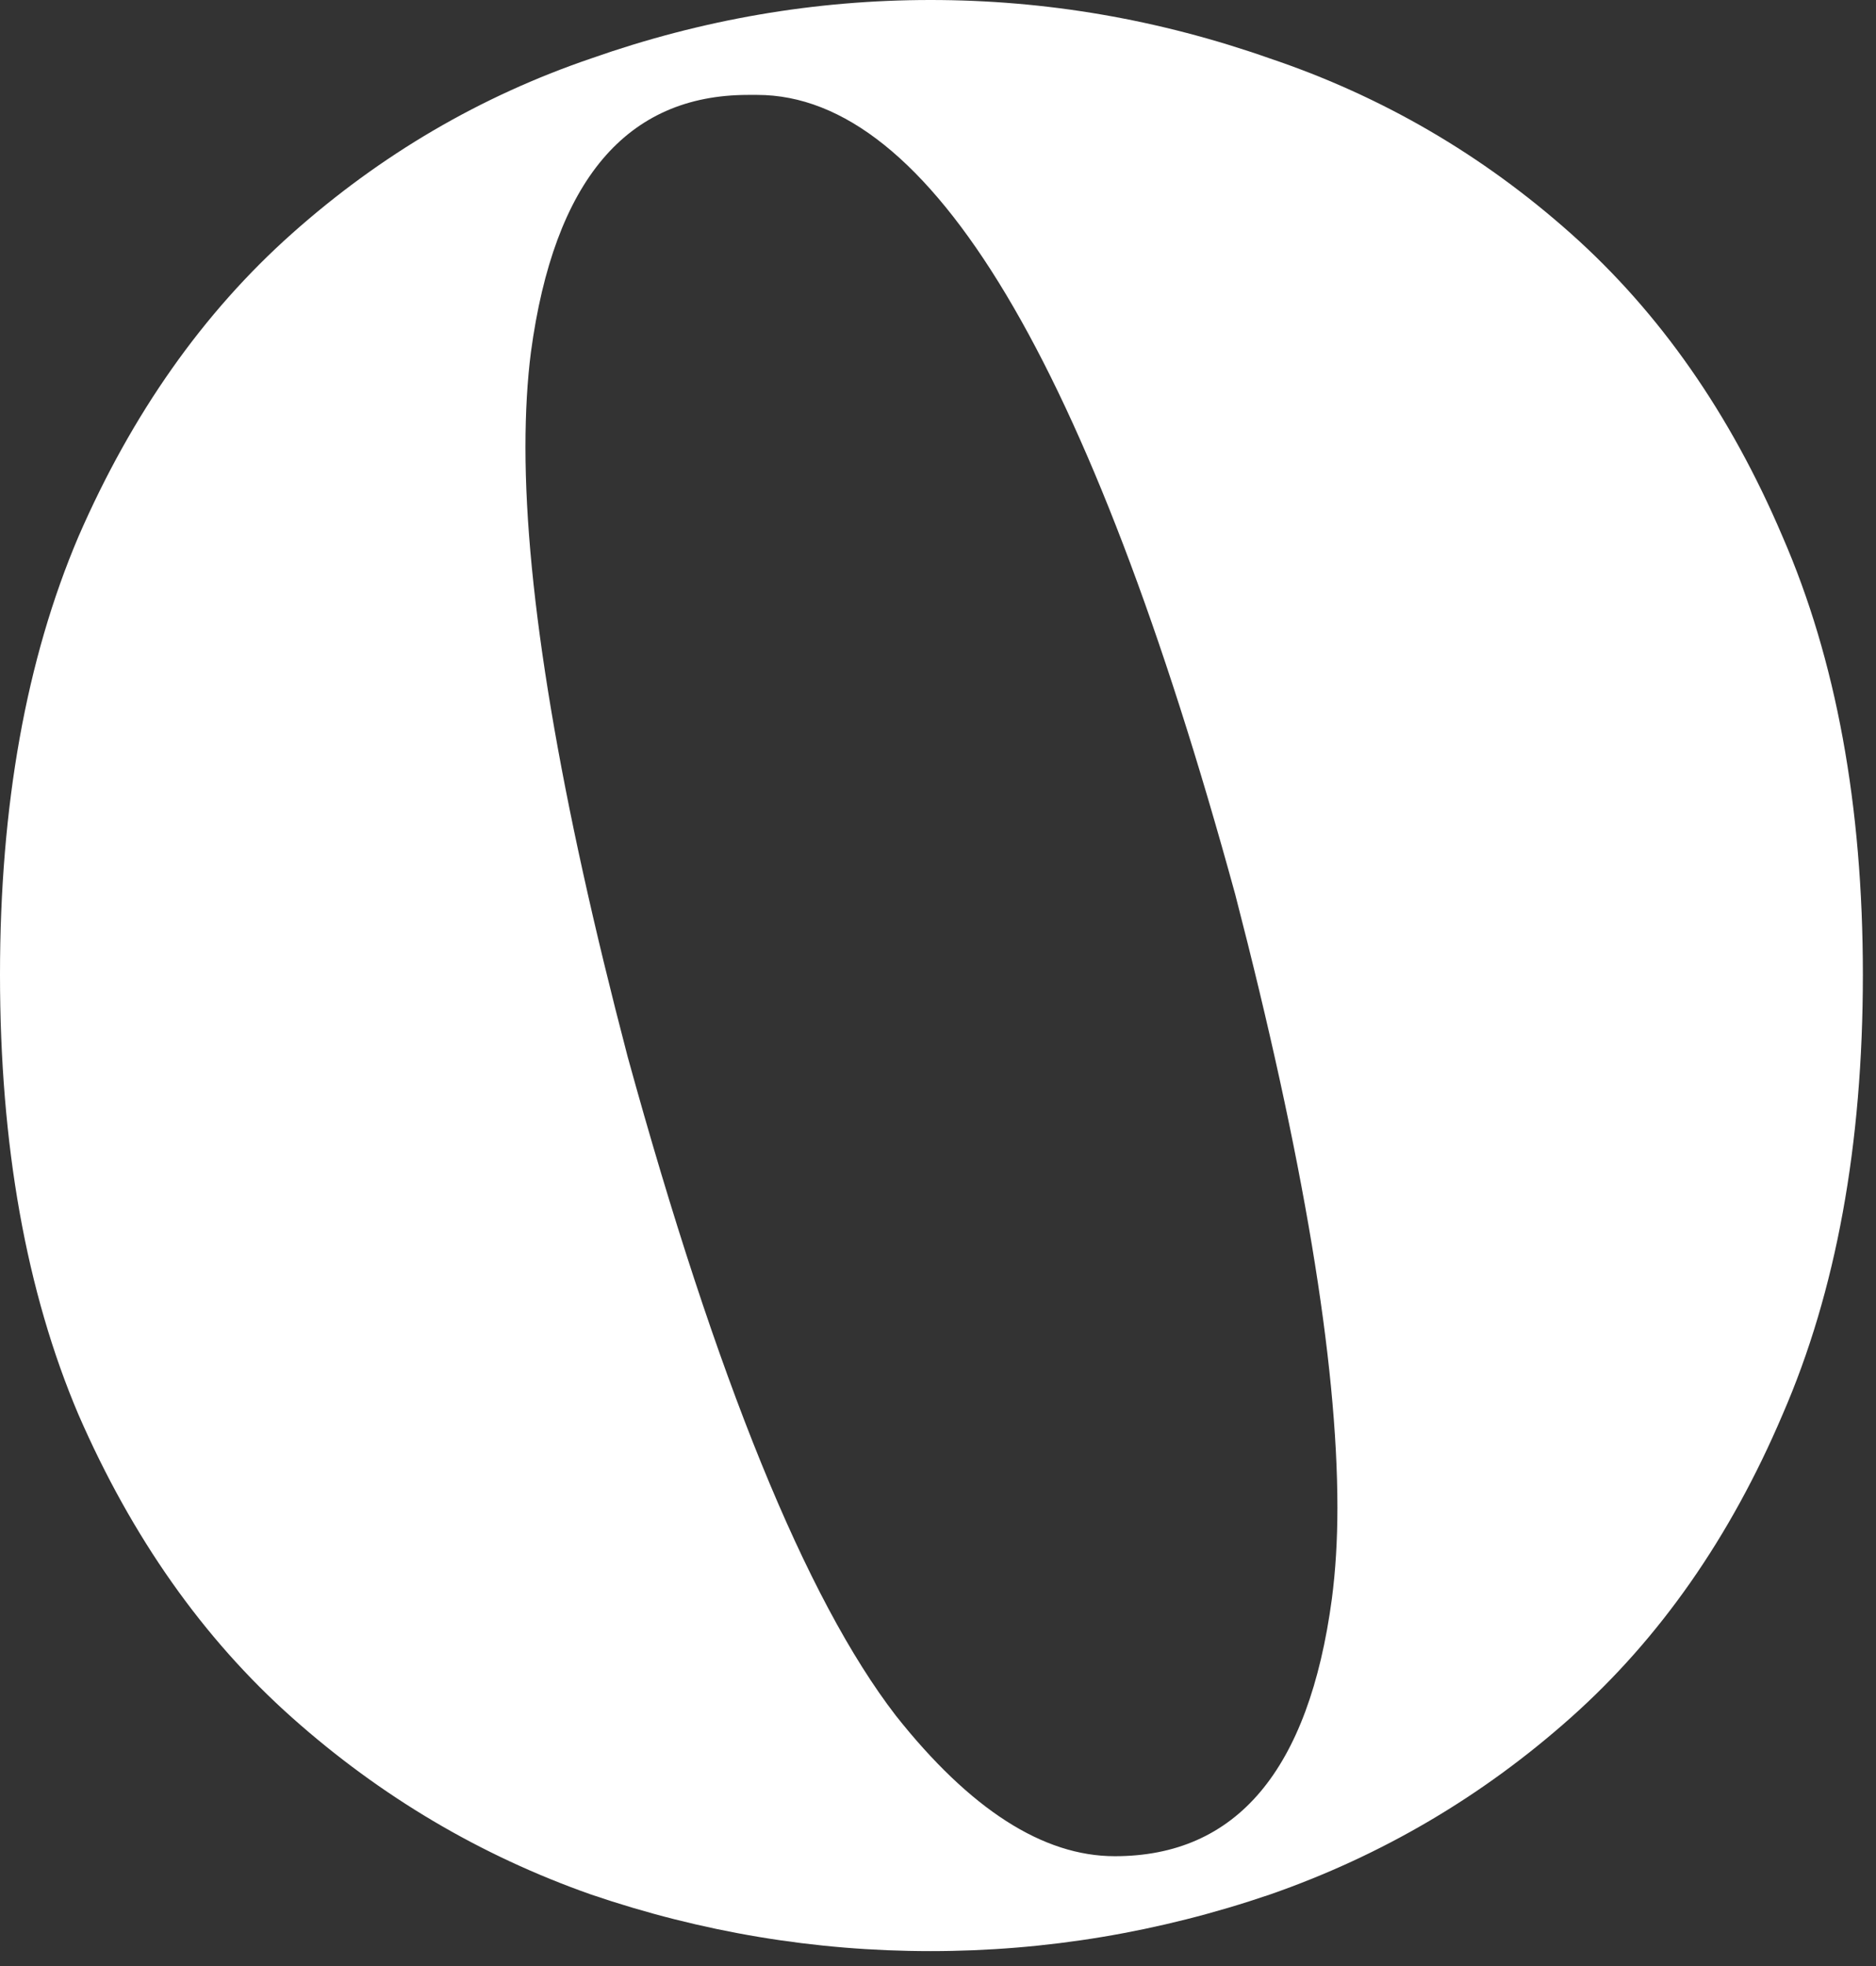 <?xml version="1.0" encoding="utf-8"?>
<svg xmlns="http://www.w3.org/2000/svg" fill="none" height="100%" overflow="visible" preserveAspectRatio="none" style="display: block;" viewBox="0 0 21 22" width="100%">
<rect x="0" y="0" width="21" height="22" fill="#333333" stroke="none"/>
<path d="M10.416 21.833C9.123 21.833 7.856 21.622 6.617 21.2C5.378 20.764 4.262 20.104 3.268 19.219C2.274 18.334 1.477 17.204 0.878 15.829C0.293 14.453 0 12.813 0 10.906C0 9.014 0.293 7.38 0.878 6.005C1.477 4.629 2.274 3.499 3.268 2.614C4.262 1.729 5.378 1.076 6.617 0.654C7.856 0.218 9.123 0 10.416 0C11.71 0 12.976 0.218 14.215 0.654C15.468 1.076 16.591 1.729 17.585 2.614C18.579 3.499 19.369 4.629 19.954 6.005C20.553 7.38 20.853 9.014 20.853 10.906C20.853 12.813 20.553 14.453 19.954 15.829C19.369 17.204 18.579 18.334 17.585 19.219C16.591 20.104 15.468 20.764 14.215 21.2C12.976 21.622 11.71 21.833 10.416 21.833ZM12.479 20.771C13.841 20.771 14.651 19.811 14.909 17.891C14.95 17.578 14.971 17.238 14.971 16.87C14.971 15.236 14.589 12.949 13.827 10.008C12.193 4.044 10.409 1.062 8.476 1.062H8.374C7.012 1.062 6.202 2.022 5.943 3.942C5.903 4.255 5.882 4.609 5.882 5.004C5.882 6.638 6.263 8.912 7.026 11.825C8.02 15.434 9.021 17.891 10.028 19.198C10.859 20.247 11.676 20.771 12.479 20.771Z" fill="white" id="Vector"/>
</svg>